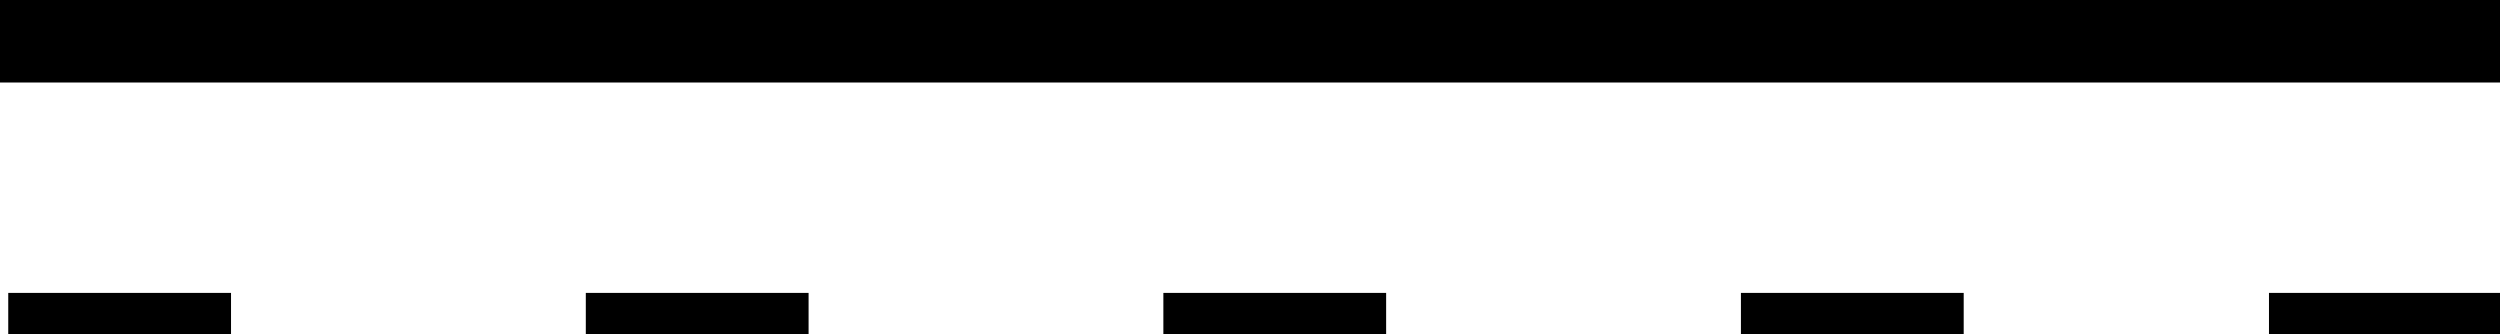 <svg xmlns="http://www.w3.org/2000/svg" viewBox="0 0 30.3 4.05"><defs><style>.cls-1,.cls-2{fill:none;stroke:#000;}.cls-2{stroke-width:0.5px;}</style></defs><title>Risorsa 155</title><g id="Livello_2" data-name="Livello 2"><g id="Livello_1-2" data-name="Livello 1"><line class="cls-1" y1="0.5" x2="30.3" y2="0.5"/><line class="cls-2" x1="23.8" y1="3.8" x2="21.1" y2="3.8"/><line class="cls-2" x1="16.8" y1="3.8" x2="14.1" y2="3.8"/><line class="cls-2" x1="9.8" y1="3.8" x2="7.1" y2="3.8"/><line class="cls-2" x1="2.8" y1="3.8" x2="0.1" y2="3.8"/><line class="cls-2" x1="30.3" y1="3.8" x2="27.5" y2="3.8"/></g></g></svg>
